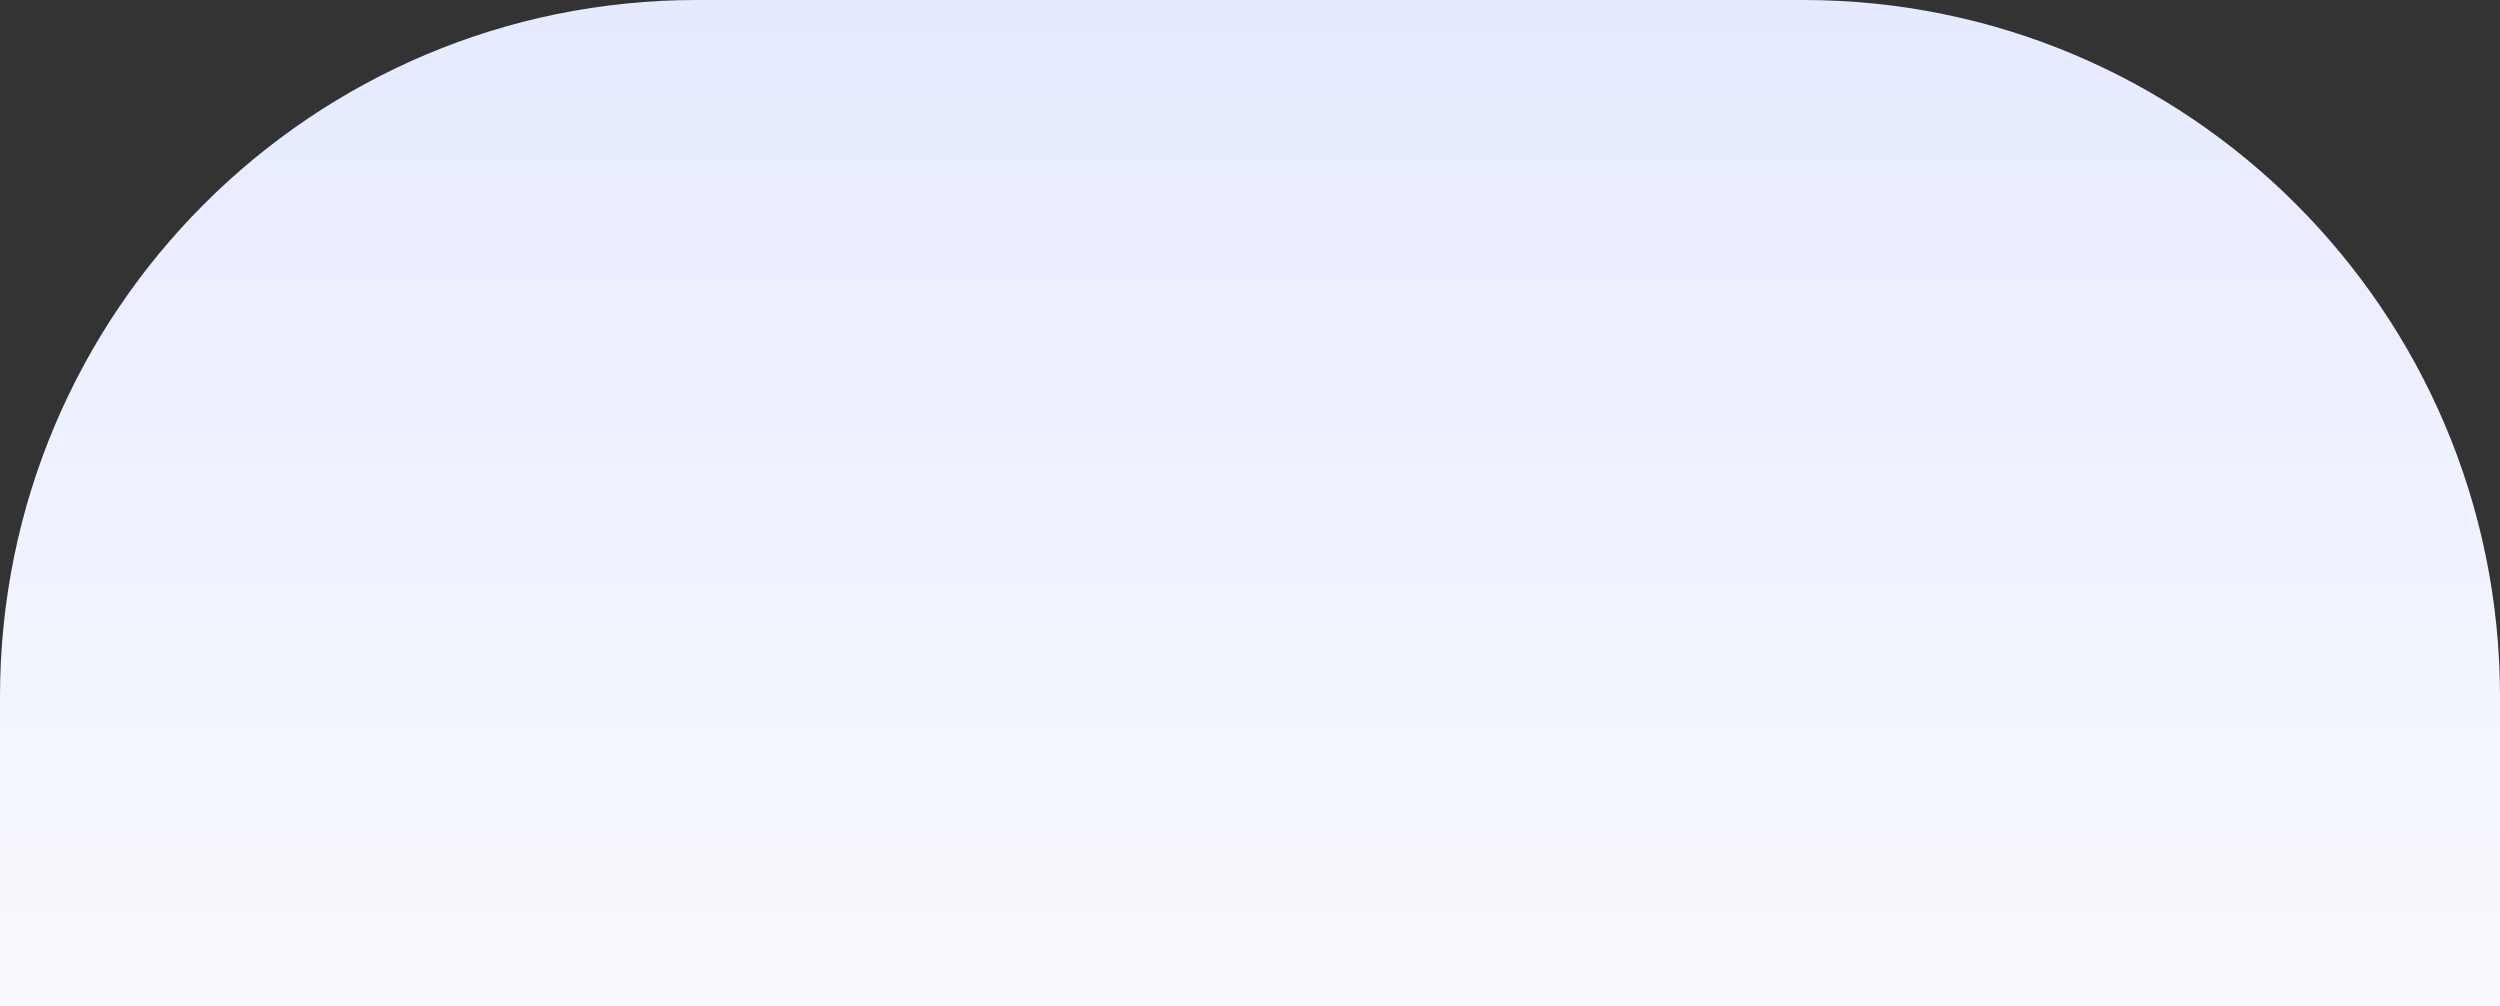 <svg  viewBox="0 0 1794 722" fill="none"
     xmlns="http://www.w3.org/2000/svg">
    <rect x="0" y="0" width="1794" height="722" fill="#333333" stroke="none"/>
    <path d="M0 500C0 223.858 223.858 0 500 0H1294C1570.14 0 1794 223.858 1794 500V722H0V500Z"
          fill="url(#paint0_linear_1203_22426)"/>
    <defs>
        <linearGradient id="paint0_linear_1203_22426" x1="897" y1="0" x2="897" y2="722"
                        gradientUnits="userSpaceOnUse">
            <stop stop-color="#E5EAFF"/>
            <stop offset="1" stop-color="#F9FAFE"/>
        </linearGradient>
    </defs>
</svg>
